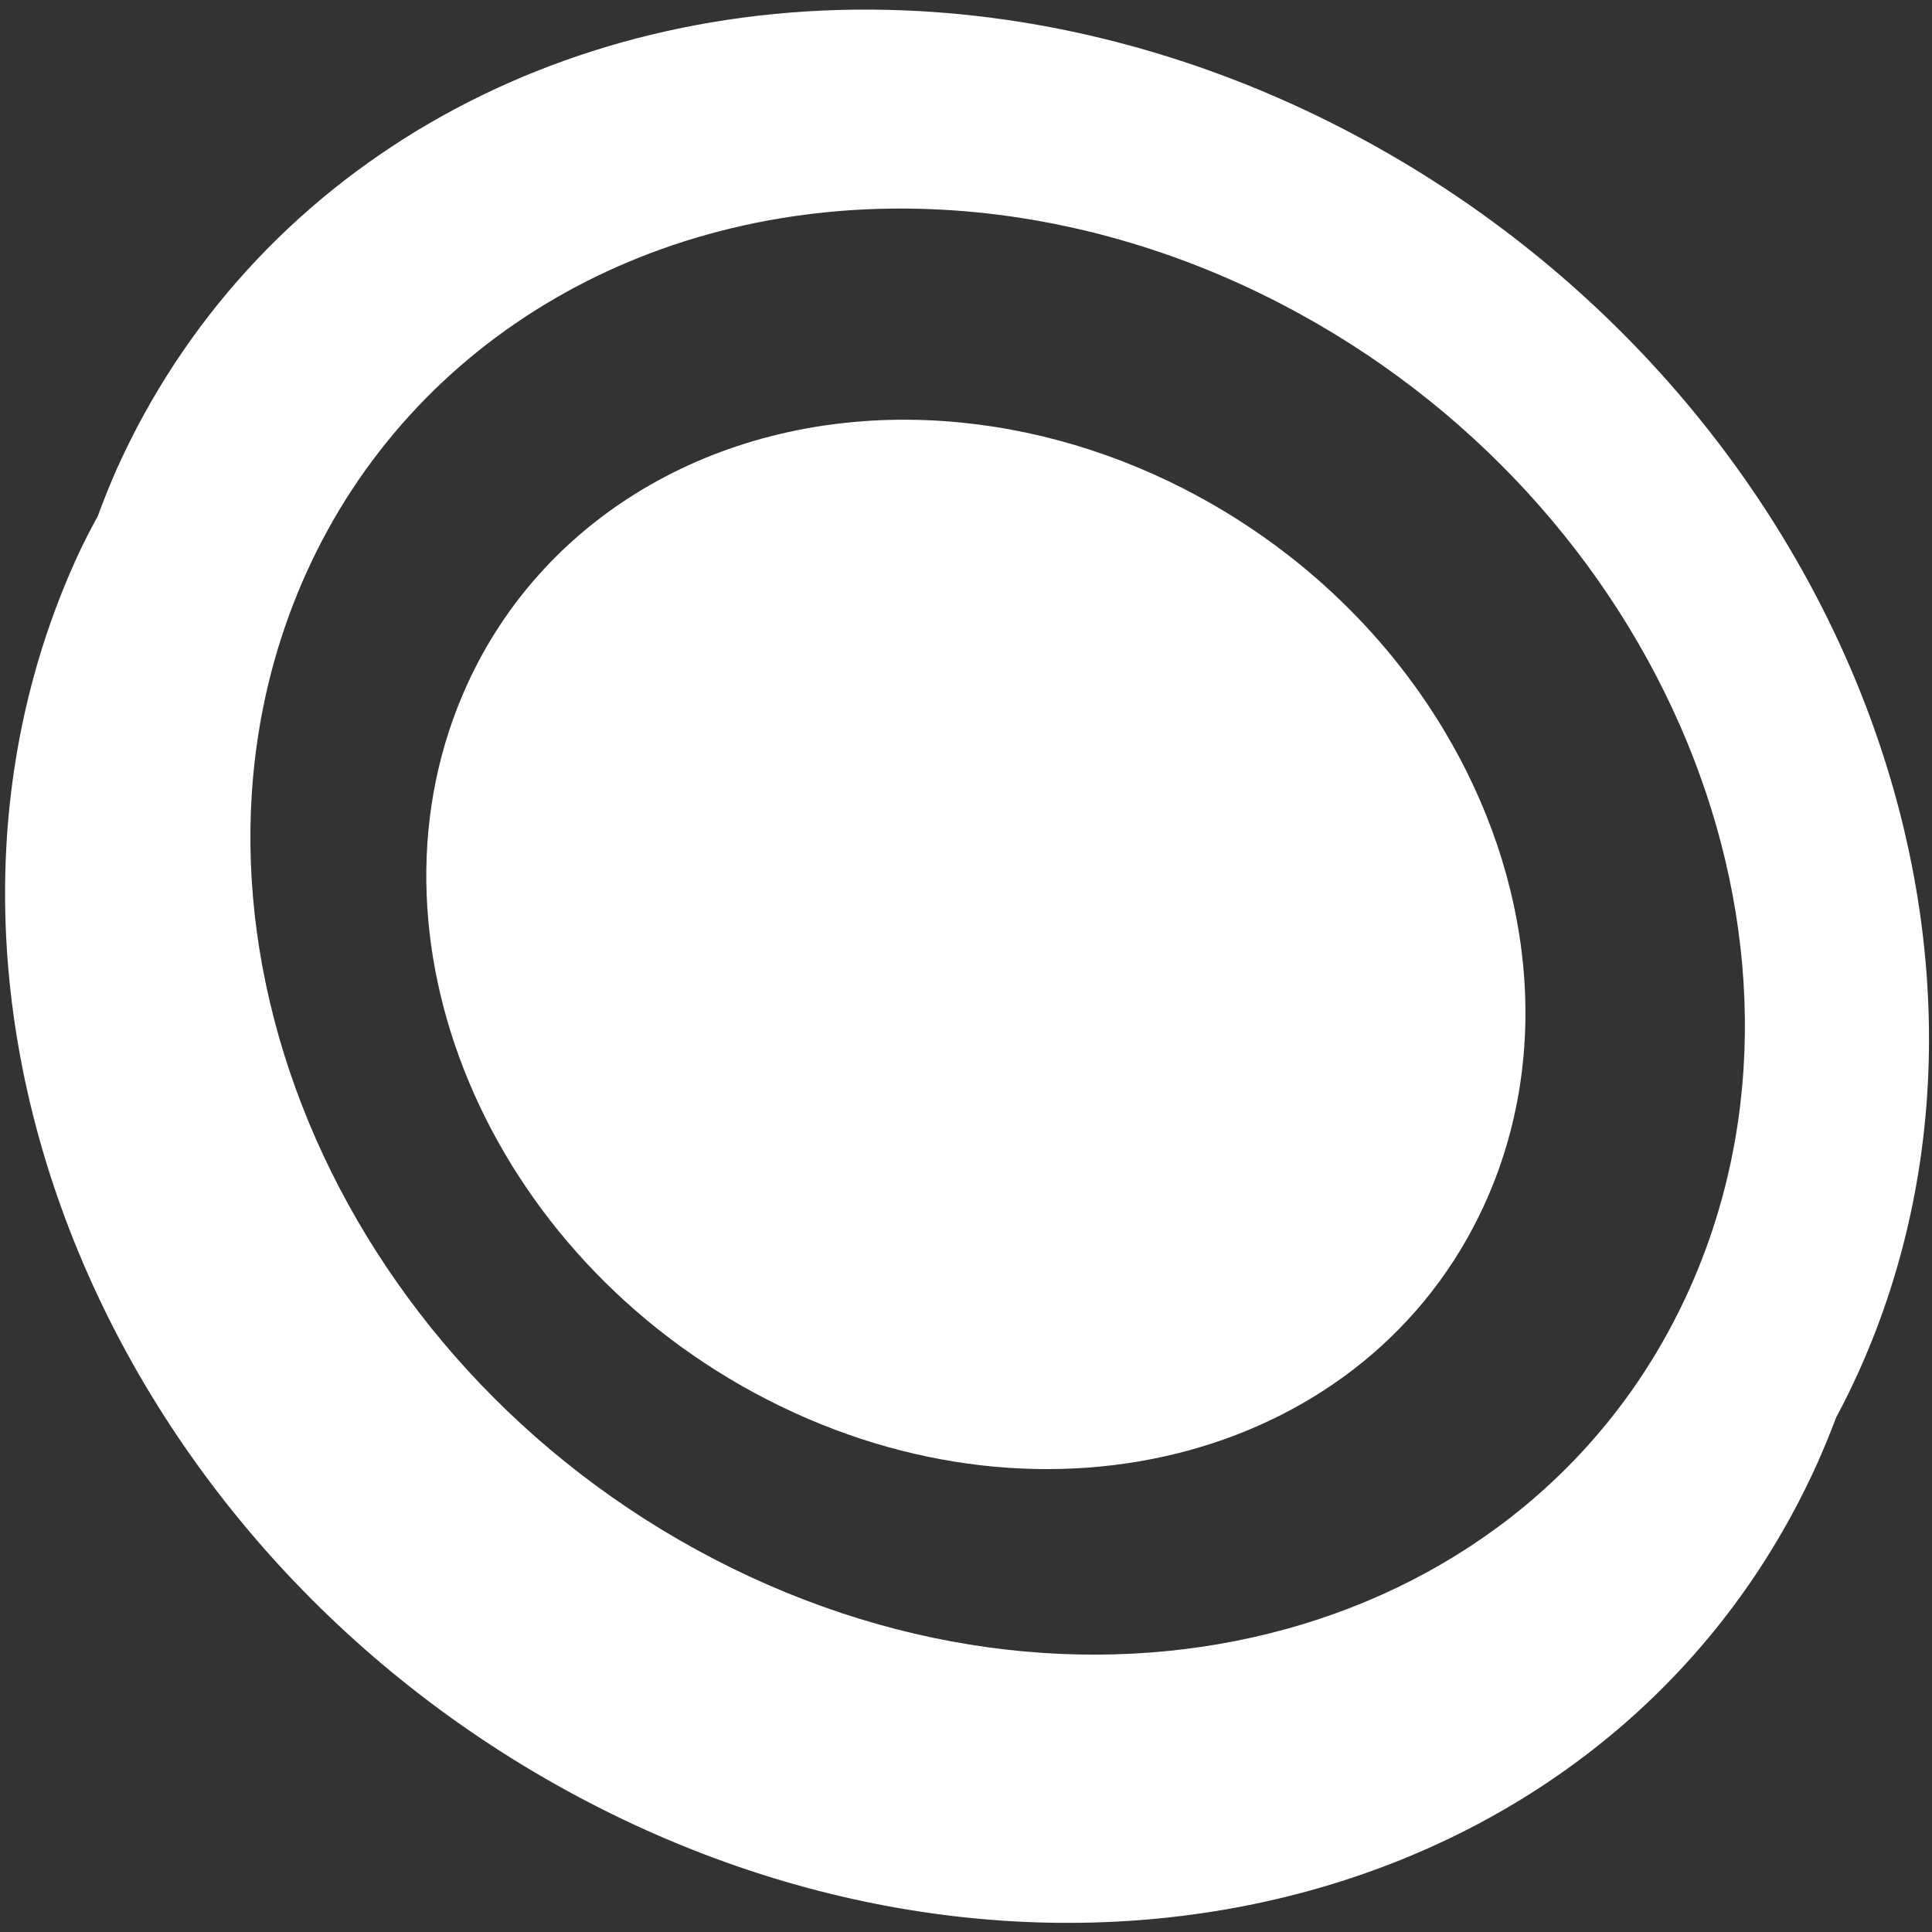 <svg width="256" height="256" viewBox="0 0 256 256" fill="none" xmlns="http://www.w3.org/2000/svg">
<rect x="0" y="0" width="256" height="256" fill="#333333" stroke="none"/>
<g clip-path="url(#clip0_150_14439)">
<g clip-path="url(#clip1_150_14439)">
<path d="M119.793 1.374C73.394 -0.481 33.172 22.924 15.509 62.065C14.589 64.142 13.74 66.256 12.955 68.397C11.917 70.28 10.925 72.219 10.024 74.215C-16.097 132.077 14.375 205.789 78.093 238.863C141.811 271.936 214.643 251.841 240.764 193.981C241.68 191.951 242.51 189.898 243.292 187.834C244.342 185.869 245.329 183.867 246.254 181.833C272.373 123.976 241.898 50.261 178.185 17.185C159.71 7.594 139.68 2.17 119.793 1.374ZM123.406 27.717C139.195 28.35 155.092 32.655 169.759 40.27C220.331 66.53 244.518 125.039 223.79 170.968C203.058 216.902 145.245 232.859 94.66 206.609C44.065 180.355 19.863 121.825 40.602 75.884C54.634 44.814 86.569 26.236 123.406 27.717Z" fill="white"/>
<path d="M122.833 55.676C95.74 54.595 72.257 68.069 61.945 90.609C46.695 123.932 64.486 166.4 101.691 185.474C138.901 204.544 181.423 192.98 196.674 159.655C205.851 139.588 203.054 116.209 191.25 96.617C183.449 83.669 171.715 72.375 156.907 64.788C146.127 59.262 134.439 56.141 122.833 55.676Z" fill="white"/>
</g>
</g>
<defs>
<clipPath id="clip0_150_14439">
<rect width="256" height="256" fill="white"/>
</clipPath>
<clipPath id="clip1_150_14439">
<rect width="256" height="256" fill="white"/>
</clipPath>
</defs>
</svg>
